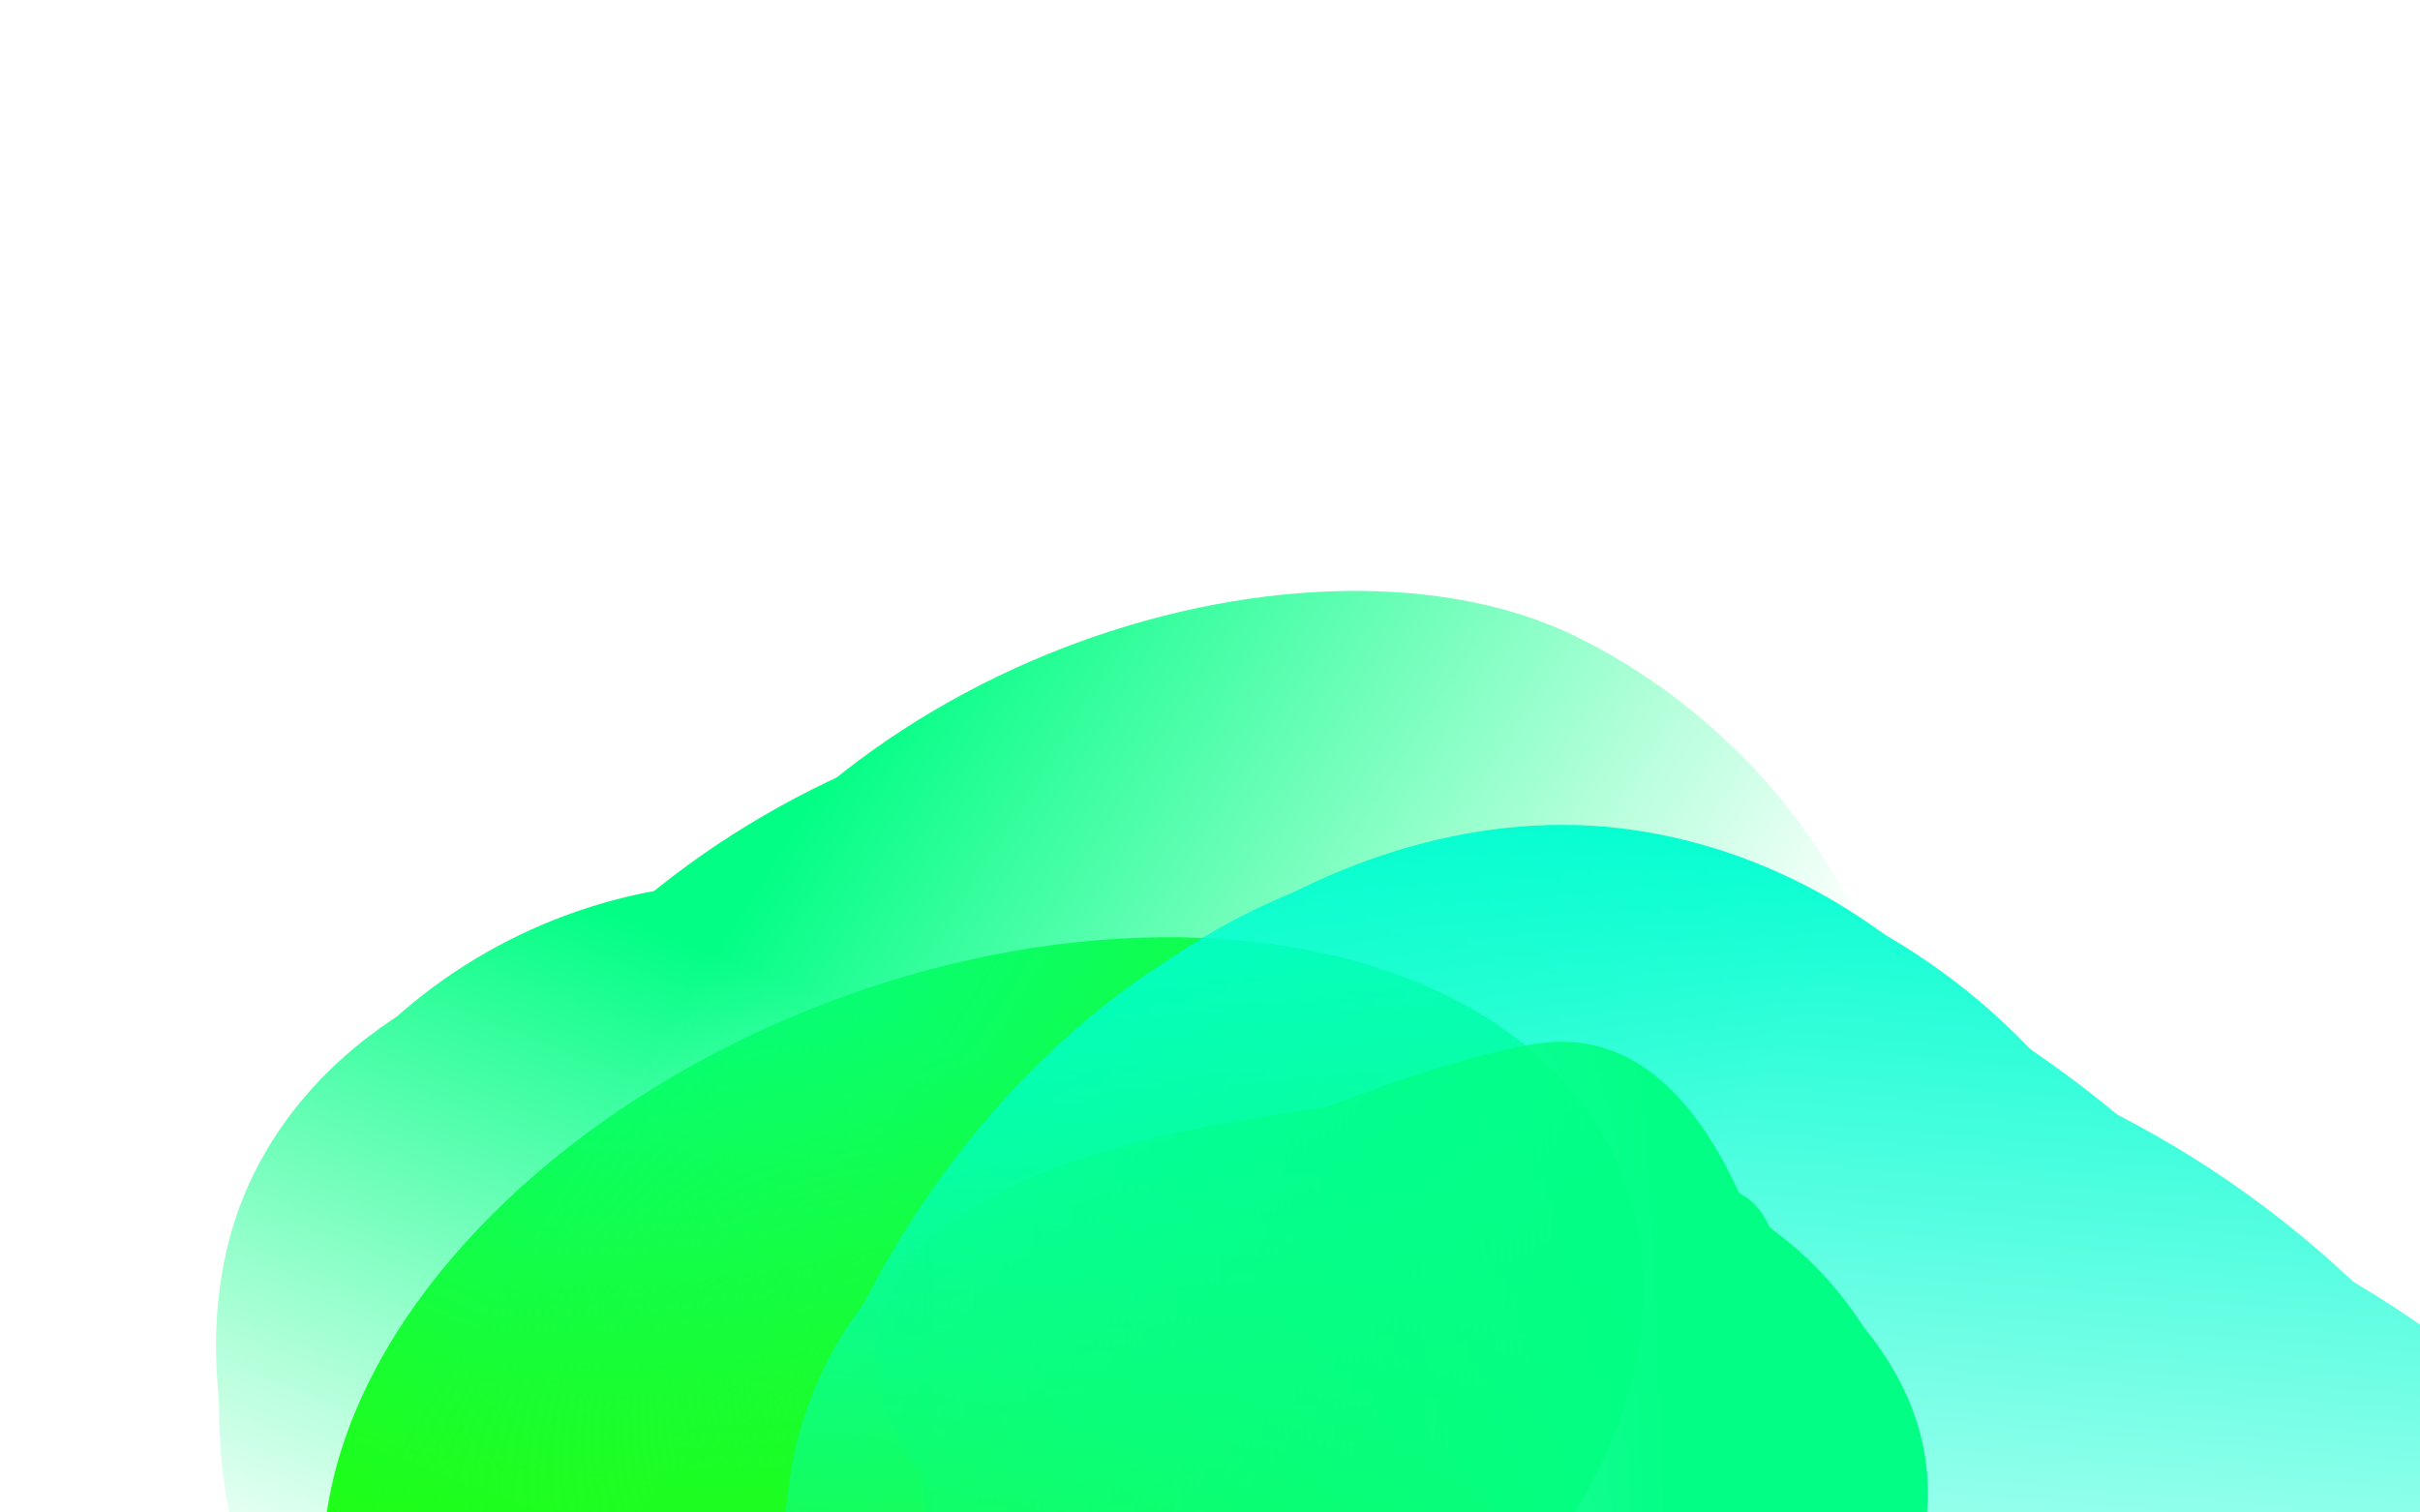 <svg width="1440" height="900" viewBox="0 0 1440 900" fill="none" xmlns="http://www.w3.org/2000/svg">
<g filter="url(#filter0_f_302_3)">
<ellipse cx="585.214" cy="848.676" rx="268.698" ry="408.541" transform="rotate(-111.286 585.214 848.676)" fill="#25FE02"/>
</g>
<mask id="mask0_302_3" style="mask-type:alpha" maskUnits="userSpaceOnUse" x="-126" y="-108" width="1405" height="1615">
<path d="M1278 218.5L399.256 -107.044L-69.202 666.416L-125.5 915L281.157 1443.73L695.315 1506.02L1033.97 820.66L1278 218.5Z" fill="url(#paint0_linear_302_3)"/>
</mask>
<g mask="url(#mask0_302_3)">
<mask id="mask1_302_3" style="mask-type:alpha" maskUnits="userSpaceOnUse" x="-224" y="-148" width="1511" height="1708">
<path d="M648.604 1559.43C261.762 1367.63 -204.001 1081.55 -223.897 1073.27L386 -148L1286.5 212L648.604 1559.43Z" fill="url(#paint1_linear_302_3)"/>
</mask>
<g mask="url(#mask1_302_3)">
<path d="M150.994 698.527C217.233 564.474 411.56 520.268 535.85 581.683C660.14 643.097 796.434 777.958 725.366 921.786C690.148 993.06 730.471 1120.65 626.735 1174.75C521.136 1229.82 361.305 1126.46 298.607 1095.47C174.317 1034.06 84.755 832.581 150.994 698.527Z" fill="#02FE85"/>
<g filter="url(#filter1_f_302_3)">
<path d="M160.845 705.393C231.885 561.623 390.359 511.915 486.853 559.595C583.348 607.275 683.177 724.09 612.137 867.859C576.933 939.104 601.203 1058.72 511.326 1119.62C419.834 1181.62 297.909 1097 249.232 1072.94C152.738 1025.26 89.806 849.162 160.845 705.393Z" fill="#02FE85"/>
</g>
<g filter="url(#filter2_f_302_3)">
<path d="M162.997 701.042C242.618 539.904 432.504 490.252 551.655 549.127C670.805 608.002 797.127 746.06 717.506 907.198C678.049 987.05 723.989 1130.38 617.777 1195.93C509.657 1262.66 347.924 1155.42 287.818 1125.72C168.668 1066.85 83.375 862.179 162.997 701.042Z" fill="#02FE85"/>
</g>
<g filter="url(#filter3_f_302_3)">
<path d="M211.135 701.612C341.747 518.629 594.01 438.25 748.165 514.421C902.321 590.593 1019.08 773.915 923.586 967.167C876.266 1062.93 983.448 1269.06 850.461 1344.91C715.086 1422.12 439.205 1271.52 361.441 1233.1C207.286 1156.92 59.827 913.586 211.135 701.612Z" fill="#02FE85"/>
</g>
<g filter="url(#filter4_f_302_3)">
<path d="M275.954 668.806C378.772 460.724 673.245 364.866 823.964 439.339C974.683 513.813 1083.89 703.047 981.077 911.13C930.125 1014.24 925.781 1167.87 790.191 1253.29C652.166 1340.25 309.603 1246.64 233.572 1209.07C82.853 1134.6 173.136 876.888 275.954 668.806Z" fill="#02FE85"/>
</g>
<g filter="url(#filter5_f_302_3)">
<path d="M383.476 602.685C489.729 387.651 784.344 302.908 938.5 379.079C1092.66 455.251 1203.79 649.954 1097.53 864.988C1044.88 971.548 757.712 1027.6 618.389 1116.27C476.563 1206.54 280.794 1073.34 203.03 1034.92C48.875 958.748 277.223 817.719 383.476 602.685Z" fill="#02FE85"/>
</g>
<g filter="url(#filter6_f_302_3)">
<path d="M279.044 752.308C372.016 564.153 655.197 502.55 809.353 578.721C963.508 654.893 1081.58 835.551 988.608 1023.71C942.537 1116.95 927.603 1250.42 796.099 1323.26C662.234 1397.42 464.655 1267.89 386.891 1229.46C232.736 1153.29 186.073 940.462 279.044 752.308Z" fill="#02FE85"/>
</g>
</g>
</g>
<mask id="mask2_302_3" style="mask-type:alpha" maskUnits="userSpaceOnUse" x="132" y="232" width="1696" height="1182">
<path d="M132.476 1229.76C182.937 800.938 247.395 253.918 248.213 232.365L1827.74 415.653L1712 1413.04L132.476 1229.76Z" fill="url(#paint2_linear_302_3)"/>
</mask>
<g mask="url(#mask2_302_3)">
<path d="M963.367 492.773C1141.52 513.446 1273.48 684.433 1257.5 822.144C1241.52 959.855 1148.43 1132.21 957.29 1110.03C862.571 1099.04 736.882 1177.75 632.306 1096.11C525.85 1013.01 573.693 828.212 581.754 758.743C597.734 621.032 785.217 472.101 963.367 492.773Z" fill="#02FED1"/>
<g filter="url(#filter7_f_302_3)">
<path d="M959.862 504.32C1150.92 526.491 1272.34 674.393 1258.61 792.765C1244.87 911.137 1154.76 1058.11 963.695 1035.94C869.015 1024.96 744.516 1093.82 638.868 1021.82C531.322 948.53 576.093 790.107 583.022 730.394C596.758 612.022 768.801 482.149 959.862 504.32Z" fill="#02FED1"/>
</g>
<g filter="url(#filter8_f_302_3)">
<path d="M965.651 504.994C1179.79 529.843 1314.16 710.409 1297.23 856.347C1280.29 1002.29 1177.27 1184.43 963.131 1159.58C857.013 1147.26 714.827 1247.26 597.182 1159.96C477.425 1071.08 531.137 863.084 539.679 789.465C556.614 643.527 751.508 480.144 965.651 504.994Z" fill="#02FED1"/>
</g>
<g filter="url(#filter9_f_302_3)">
<path d="M988.36 525.145C1248.6 591.622 1445.63 806.317 1425.81 977.118C1405.99 1147.92 1250.37 1316.99 993.552 1287.19C866.285 1272.42 681.079 1439.59 539.743 1336.99C395.869 1232.55 457.9 1003.66 467.899 917.497C487.718 746.695 686.892 448.135 988.36 525.145Z" fill="#02FED1"/>
</g>
<g filter="url(#filter10_f_302_3)">
<path d="M1069.42 604.606C1345.95 636.694 1558.47 884.381 1539.1 1051.37C1519.72 1218.37 1354.28 1382.13 1077.75 1350.04C940.715 1334.14 766.935 1378.57 613.777 1276.51C457.867 1172.63 521.981 949.243 531.756 865.002C551.134 698.008 792.887 572.517 1069.42 604.606Z" fill="#02FED1"/>
</g>
<g filter="url(#filter11_f_302_3)">
<path d="M1169.31 683.752C1455.08 716.913 1674.98 970.54 1655.16 1141.34C1635.34 1312.14 1464.59 1479.46 1178.82 1446.3C1037.21 1429.87 857.705 1475.1 699.328 1370.52C538.105 1264.06 604.081 1035.63 614.079 949.47C633.899 778.668 883.541 650.592 1169.31 683.752Z" fill="#02FED1"/>
</g>
<g filter="url(#filter12_f_302_3)">
<path d="M957.525 631.65C1207.57 660.665 1396.72 910.724 1376.9 1081.53C1357.08 1252.33 1205 1421.81 954.952 1392.8C831.042 1378.42 675.319 1406.39 537.972 1304.25C398.158 1200.28 459.266 971.283 469.264 885.122C489.084 714.321 707.477 602.634 957.525 631.65Z" fill="#02FED1"/>
</g>
</g>
<mask id="mask3_302_3" style="mask-type:alpha" maskUnits="userSpaceOnUse" x="249" y="254" width="1102" height="1504">
<path d="M249.215 367.973C688.473 315.711 1167.93 258.85 1189.63 254.801L1350.86 1644.02L410.441 1757.19L249.215 367.973Z" fill="url(#paint3_linear_302_3)"/>
</mask>
<g mask="url(#mask3_302_3)">
<path d="M1146.1 871.258C1157.81 968.619 1066.97 1062.6 976.704 1073.46C886.434 1084.32 763.228 1059.17 750.657 954.706C744.427 902.941 676.52 847.35 714.071 780.439C752.297 712.326 877.128 711.745 922.664 706.265C1012.93 695.402 1134.38 773.897 1146.1 871.258Z" fill="#02FE85"/>
<g filter="url(#filter13_f_302_3)">
<path d="M1138.22 871.023C1150.79 975.44 1081.61 1059.58 1011.53 1068.01C941.445 1076.44 844.734 1048.12 832.168 943.699C825.941 891.955 769.709 834.985 797.21 769.309C825.206 702.453 922.502 705.18 957.855 700.925C1027.94 692.491 1125.66 766.605 1138.22 871.023Z" fill="#02FE85"/>
</g>
<g filter="url(#filter14_f_302_3)">
<path d="M1138.6 874.183C1152.69 991.215 1066.24 1086.59 979.704 1097C893.167 1107.42 774.289 1076.93 760.205 959.896C753.226 901.901 676.591 839.687 711.393 765.598C746.82 690.178 874.085 691.042 917.738 685.789C1004.28 675.375 1124.52 757.151 1138.6 874.183Z" fill="#02FE85"/>
</g>
<g filter="url(#filter15_f_302_3)">
<path d="M1111.97 891.137C1105.89 1038.45 996.221 1173.07 884.26 1186.55C772.299 1200.02 642.438 1141.25 625.547 1000.89C617.176 931.337 484.391 856.61 530.201 767.265C576.833 676.315 782.322 660.04 838.801 653.244C950.762 639.77 1119.01 720.48 1111.97 891.137Z" fill="#02FE85"/>
</g>
<g filter="url(#filter16_f_302_3)">
<path d="M1088.15 932.4C1106.33 1083.53 979.04 1241.78 869.575 1254.96C760.11 1268.13 632.269 1203.41 614.082 1052.28C605.07 977.389 552.351 891.485 596.154 795.948C640.744 698.695 862.404 627.213 917.624 620.567C1027.09 607.394 1069.96 781.272 1088.15 932.4Z" fill="#02FE85"/>
</g>
<g filter="url(#filter17_f_302_3)">
<path d="M1052.83 1007.27C1071.63 1163.45 940.266 1315.65 828.305 1329.13C716.344 1342.6 585.488 1275.56 566.693 1119.39C557.379 1041.99 694.94 908.209 739.629 809.55C785.12 709.119 940.383 712.026 996.861 705.229C1108.82 691.755 1034.04 851.095 1052.83 1007.27Z" fill="#02FE85"/>
</g>
<g filter="url(#filter18_f_302_3)">
<path d="M1056.5 887.662C1072.94 1024.32 939.562 1159.72 827.601 1173.19C715.64 1186.66 586.011 1129.83 569.566 993.172C561.417 925.453 521.739 846.814 567.811 759.649C614.711 670.918 769.653 671.164 826.132 664.368C938.092 650.894 1040.05 751.008 1056.5 887.662Z" fill="#02FE85"/>
</g>
</g>
<defs>
<filter id="filter0_f_302_3" x="-56.386" y="309.097" width="1283.2" height="1079.16" filterUnits="userSpaceOnUse" color-interpolation-filters="sRGB">
<feFlood flood-opacity="0" result="BackgroundImageFix"/>
<feBlend mode="normal" in="SourceGraphic" in2="BackgroundImageFix" result="shape"/>
<feGaussianBlur stdDeviation="124.268" result="effect1_foregroundBlur_302_3"/>
</filter>
<filter id="filter1_f_302_3" x="120.429" y="532.097" width="525.685" height="619.731" filterUnits="userSpaceOnUse" color-interpolation-filters="sRGB">
<feFlood flood-opacity="0" result="BackgroundImageFix"/>
<feBlend mode="normal" in="SourceGraphic" in2="BackgroundImageFix" result="shape"/>
<feGaussianBlur stdDeviation="4.971" result="effect1_foregroundBlur_302_3"/>
</filter>
<filter id="filter2_f_302_3" x="97.195" y="490.437" width="680.024" height="761.781" filterUnits="userSpaceOnUse" color-interpolation-filters="sRGB">
<feFlood flood-opacity="0" result="BackgroundImageFix"/>
<feBlend mode="normal" in="SourceGraphic" in2="BackgroundImageFix" result="shape"/>
<feGaussianBlur stdDeviation="17.398" result="effect1_foregroundBlur_302_3"/>
</filter>
<filter id="filter3_f_302_3" x="98.022" y="436.087" width="909.825" height="980.236" filterUnits="userSpaceOnUse" color-interpolation-filters="sRGB">
<feFlood flood-opacity="0" result="BackgroundImageFix"/>
<feBlend mode="normal" in="SourceGraphic" in2="BackgroundImageFix" result="shape"/>
<feGaussianBlur stdDeviation="24.854" result="effect1_foregroundBlur_302_3"/>
</filter>
<filter id="filter4_f_302_3" x="19.407" y="280.065" width="1136.15" height="1143.33" filterUnits="userSpaceOnUse" color-interpolation-filters="sRGB">
<feFlood flood-opacity="0" result="BackgroundImageFix"/>
<feBlend mode="normal" in="SourceGraphic" in2="BackgroundImageFix" result="shape"/>
<feGaussianBlur stdDeviation="67.105" result="effect1_foregroundBlur_302_3"/>
</filter>
<filter id="filter5_f_302_3" x="-181.879" y="18.578" width="1654.42" height="1461.52" filterUnits="userSpaceOnUse" color-interpolation-filters="sRGB">
<feFlood flood-opacity="0" result="BackgroundImageFix"/>
<feBlend mode="normal" in="SourceGraphic" in2="BackgroundImageFix" result="shape"/>
<feGaussianBlur stdDeviation="166.519" result="effect1_foregroundBlur_302_3"/>
</filter>
<filter id="filter6_f_302_3" x="77.266" y="392.803" width="1098.34" height="1107.07" filterUnits="userSpaceOnUse" color-interpolation-filters="sRGB">
<feFlood flood-opacity="0" result="BackgroundImageFix"/>
<feBlend mode="normal" in="SourceGraphic" in2="BackgroundImageFix" result="shape"/>
<feGaussianBlur stdDeviation="77.046" result="effect1_foregroundBlur_302_3"/>
</filter>
<filter id="filter7_f_302_3" x="557.972" y="491.886" width="711.63" height="573.175" filterUnits="userSpaceOnUse" color-interpolation-filters="sRGB">
<feFlood flood-opacity="0" result="BackgroundImageFix"/>
<feBlend mode="normal" in="SourceGraphic" in2="BackgroundImageFix" result="shape"/>
<feGaussianBlur stdDeviation="4.971" result="effect1_foregroundBlur_302_3"/>
</filter>
<filter id="filter8_f_302_3" x="485.513" y="467.676" width="847.944" height="763.195" filterUnits="userSpaceOnUse" color-interpolation-filters="sRGB">
<feFlood flood-opacity="0" result="BackgroundImageFix"/>
<feBlend mode="normal" in="SourceGraphic" in2="BackgroundImageFix" result="shape"/>
<feGaussianBlur stdDeviation="17.398" result="effect1_foregroundBlur_302_3"/>
</filter>
<filter id="filter9_f_302_3" x="396.352" y="462.987" width="1080.54" height="957.218" filterUnits="userSpaceOnUse" color-interpolation-filters="sRGB">
<feFlood flood-opacity="0" result="BackgroundImageFix"/>
<feBlend mode="normal" in="SourceGraphic" in2="BackgroundImageFix" result="shape"/>
<feGaussianBlur stdDeviation="24.854" result="effect1_foregroundBlur_302_3"/>
</filter>
<filter id="filter10_f_302_3" x="376.238" y="465.366" width="1298.29" height="1022.94" filterUnits="userSpaceOnUse" color-interpolation-filters="sRGB">
<feFlood flood-opacity="0" result="BackgroundImageFix"/>
<feBlend mode="normal" in="SourceGraphic" in2="BackgroundImageFix" result="shape"/>
<feGaussianBlur stdDeviation="67.105" result="effect1_foregroundBlur_302_3"/>
</filter>
<filter id="filter11_f_302_3" x="259.247" y="345.463" width="1730.19" height="1438.11" filterUnits="userSpaceOnUse" color-interpolation-filters="sRGB">
<feFlood flood-opacity="0" result="BackgroundImageFix"/>
<feBlend mode="normal" in="SourceGraphic" in2="BackgroundImageFix" result="shape"/>
<feGaussianBlur stdDeviation="166.519" result="effect1_foregroundBlur_302_3"/>
</filter>
<filter id="filter12_f_302_3" x="293.31" y="472.976" width="1239.11" height="1077.17" filterUnits="userSpaceOnUse" color-interpolation-filters="sRGB">
<feFlood flood-opacity="0" result="BackgroundImageFix"/>
<feBlend mode="normal" in="SourceGraphic" in2="BackgroundImageFix" result="shape"/>
<feGaussianBlur stdDeviation="77.046" result="effect1_foregroundBlur_302_3"/>
</filter>
<filter id="filter13_f_302_3" x="783.162" y="693.752" width="363.069" height="382.175" filterUnits="userSpaceOnUse" color-interpolation-filters="sRGB">
<feFlood flood-opacity="0" result="BackgroundImageFix"/>
<feBlend mode="normal" in="SourceGraphic" in2="BackgroundImageFix" result="shape"/>
<feGaussianBlur stdDeviation="3.26" result="effect1_foregroundBlur_302_3"/>
</filter>
<filter id="filter14_f_302_3" x="679.553" y="662.076" width="483.386" height="459.649" filterUnits="userSpaceOnUse" color-interpolation-filters="sRGB">
<feFlood flood-opacity="0" result="BackgroundImageFix"/>
<feBlend mode="normal" in="SourceGraphic" in2="BackgroundImageFix" result="shape"/>
<feGaussianBlur stdDeviation="11.41" result="effect1_foregroundBlur_302_3"/>
</filter>
<filter id="filter15_f_302_3" x="488.014" y="619.197" width="656.768" height="601.825" filterUnits="userSpaceOnUse" color-interpolation-filters="sRGB">
<feFlood flood-opacity="0" result="BackgroundImageFix"/>
<feBlend mode="normal" in="SourceGraphic" in2="BackgroundImageFix" result="shape"/>
<feGaussianBlur stdDeviation="16.3" result="effect1_foregroundBlur_302_3"/>
</filter>
<filter id="filter16_f_302_3" x="490.957" y="531.843" width="686.956" height="812.799" filterUnits="userSpaceOnUse" color-interpolation-filters="sRGB">
<feFlood flood-opacity="0" result="BackgroundImageFix"/>
<feBlend mode="normal" in="SourceGraphic" in2="BackgroundImageFix" result="shape"/>
<feGaussianBlur stdDeviation="44.009" result="effect1_foregroundBlur_302_3"/>
</filter>
<filter id="filter17_f_302_3" x="347.825" y="486.014" width="930.701" height="1063.22" filterUnits="userSpaceOnUse" color-interpolation-filters="sRGB">
<feFlood flood-opacity="0" result="BackgroundImageFix"/>
<feBlend mode="normal" in="SourceGraphic" in2="BackgroundImageFix" result="shape"/>
<feGaussianBlur stdDeviation="109.208" result="effect1_foregroundBlur_302_3"/>
</filter>
<filter id="filter18_f_302_3" x="444.859" y="562.094" width="714.082" height="714.082" filterUnits="userSpaceOnUse" color-interpolation-filters="sRGB">
<feFlood flood-opacity="0" result="BackgroundImageFix"/>
<feBlend mode="normal" in="SourceGraphic" in2="BackgroundImageFix" result="shape"/>
<feGaussianBlur stdDeviation="50.529" result="effect1_foregroundBlur_302_3"/>
</filter>
<linearGradient id="paint0_linear_302_3" x1="457.501" y1="580.684" x2="276.516" y2="1037.83" gradientUnits="userSpaceOnUse">
<stop stop-color="#C4C4C4"/>
<stop offset="0.943" stop-color="#C4C4C4" stop-opacity="0"/>
</linearGradient>
<linearGradient id="paint1_linear_302_3" x1="295.075" y1="772.053" x2="776.967" y2="1076.54" gradientUnits="userSpaceOnUse">
<stop stop-color="#C4C4C4"/>
<stop offset="1" stop-color="#C4C4C4" stop-opacity="0"/>
</linearGradient>
<linearGradient id="paint2_linear_302_3" x1="890.285" y1="467.001" x2="830.806" y2="1176.07" gradientUnits="userSpaceOnUse">
<stop stop-color="#C4C4C4"/>
<stop offset="1" stop-color="#C4C4C4" stop-opacity="0"/>
</linearGradient>
<linearGradient id="paint3_linear_302_3" x1="993.627" y1="845.198" x2="409.702" y2="854.068" gradientUnits="userSpaceOnUse">
<stop stop-color="#C4C4C4"/>
<stop offset="1" stop-color="#C4C4C4" stop-opacity="0"/>
</linearGradient>
</defs>
</svg>
